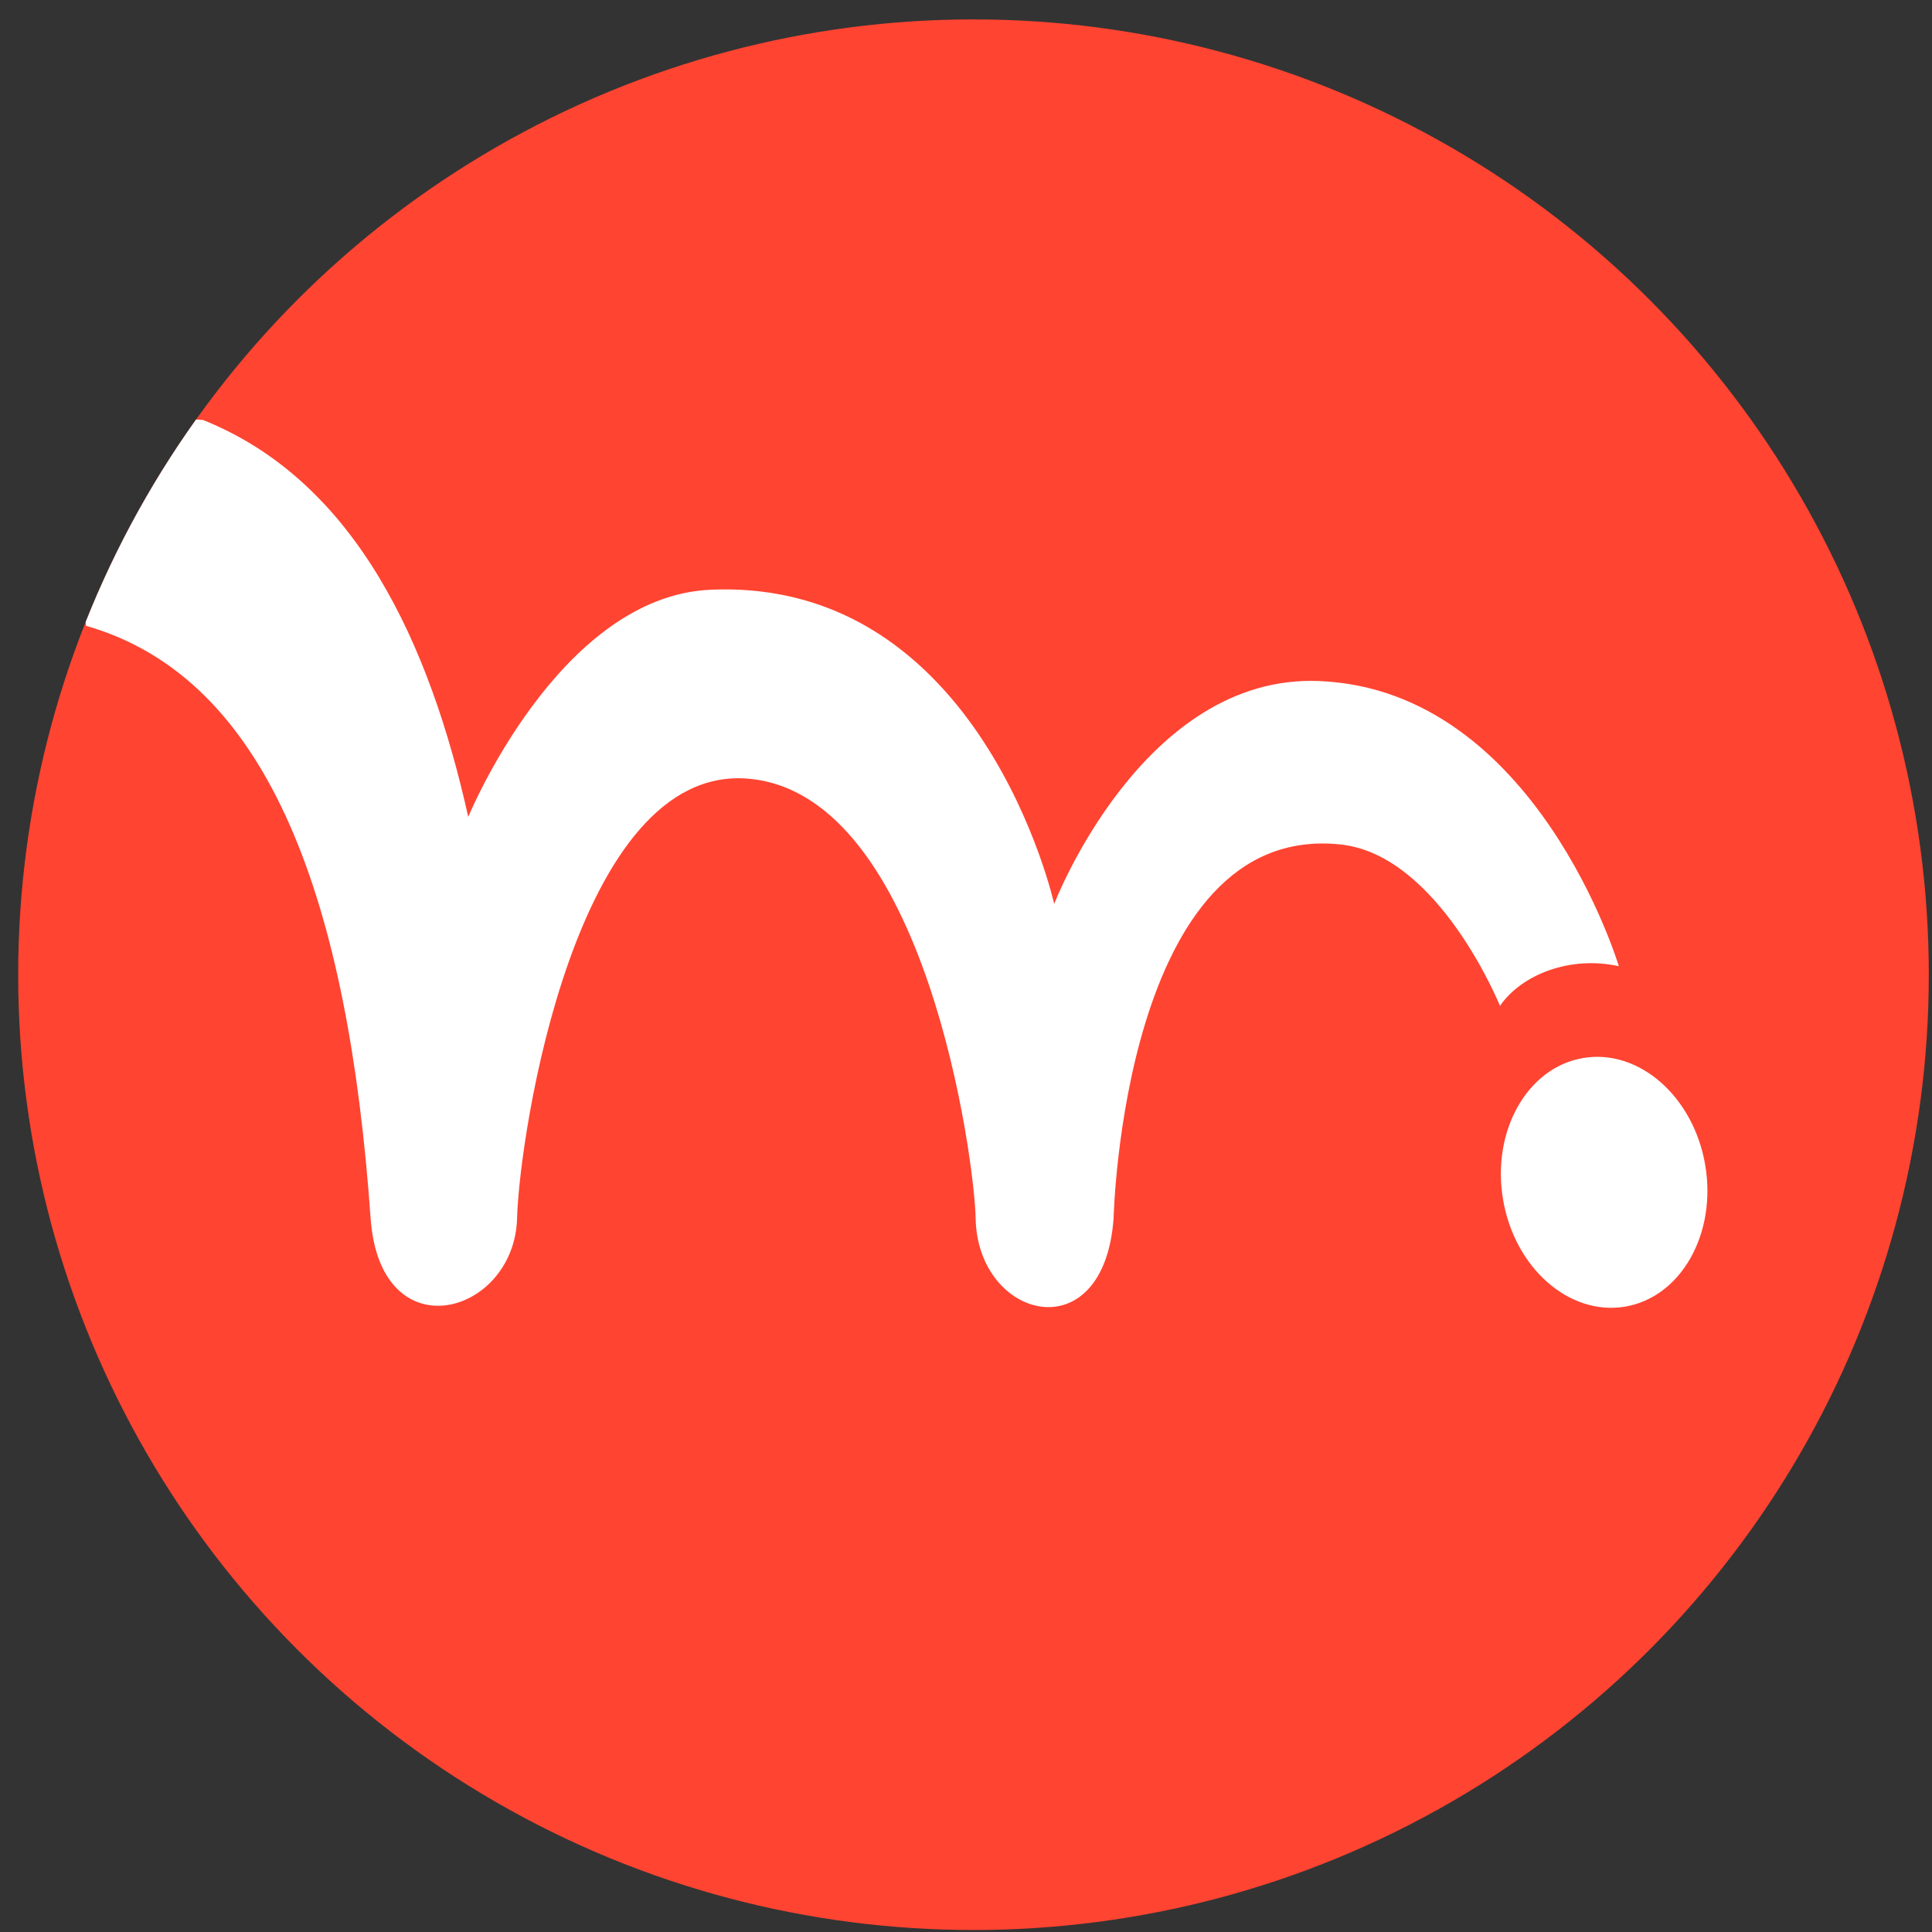 <?xml version="1.0" encoding="UTF-8" standalone="no"?>
<!DOCTYPE svg PUBLIC "-//W3C//DTD SVG 1.1//EN" "http://www.w3.org/Graphics/SVG/1.1/DTD/svg11.dtd">
<svg width="100%" height="100%" viewBox="0 0 73 73" version="1.1" xmlns="http://www.w3.org/2000/svg" xmlns:xlink="http://www.w3.org/1999/xlink" xml:space="preserve" xmlns:serif="http://www.serif.com/" style="fill-rule:evenodd;clip-rule:evenodd;stroke-linejoin:round;stroke-miterlimit:2;">
    <rect x="0" y="0" width="73" height="73" fill="#333333" stroke="none"/>
    <circle id="moho-logo" cx="36.783" cy="36.829" r="36.096" style="fill:rgb(255,68,49);"/>
    <clipPath id="_clip1">
        <circle cx="36.783" cy="36.829" r="36.096"/>
    </clipPath>
    <g clip-path="url(#_clip1)">
        <path d="M3.254,23.647C10.223,25.64 13.164,34.137 14.003,46.027C14.363,51.132 19.442,49.694 19.538,46.027C19.619,42.916 21.747,28.853 28.281,29.423C35.006,30.009 36.828,43.929 36.864,46.027C36.928,49.87 41.715,51.106 42.077,46.027C42.077,46.027 42.427,31.024 50.66,31.909C54.373,32.309 56.676,38.006 56.676,38.006C57.497,36.817 59.341,36.1 61.168,36.509C61.168,36.509 58.046,26.083 49.858,25.733C43.175,25.447 39.832,34.155 39.832,34.155C39.832,34.155 37.093,21.822 26.837,22.284C21.109,22.542 17.693,30.867 17.693,30.867C16.249,24.381 13.474,18.188 7.666,15.867L2.212,15.546L3.254,23.647Z" style="fill:white;"/>
        <path d="M59.822,39.976C61.931,39.621 63.997,41.438 64.433,44.031C64.869,46.624 63.511,49.017 61.402,49.371C59.293,49.726 57.227,47.909 56.791,45.317C56.355,42.724 57.713,40.331 59.822,39.976Z" style="fill:white;"/>
    </g>
</svg>
